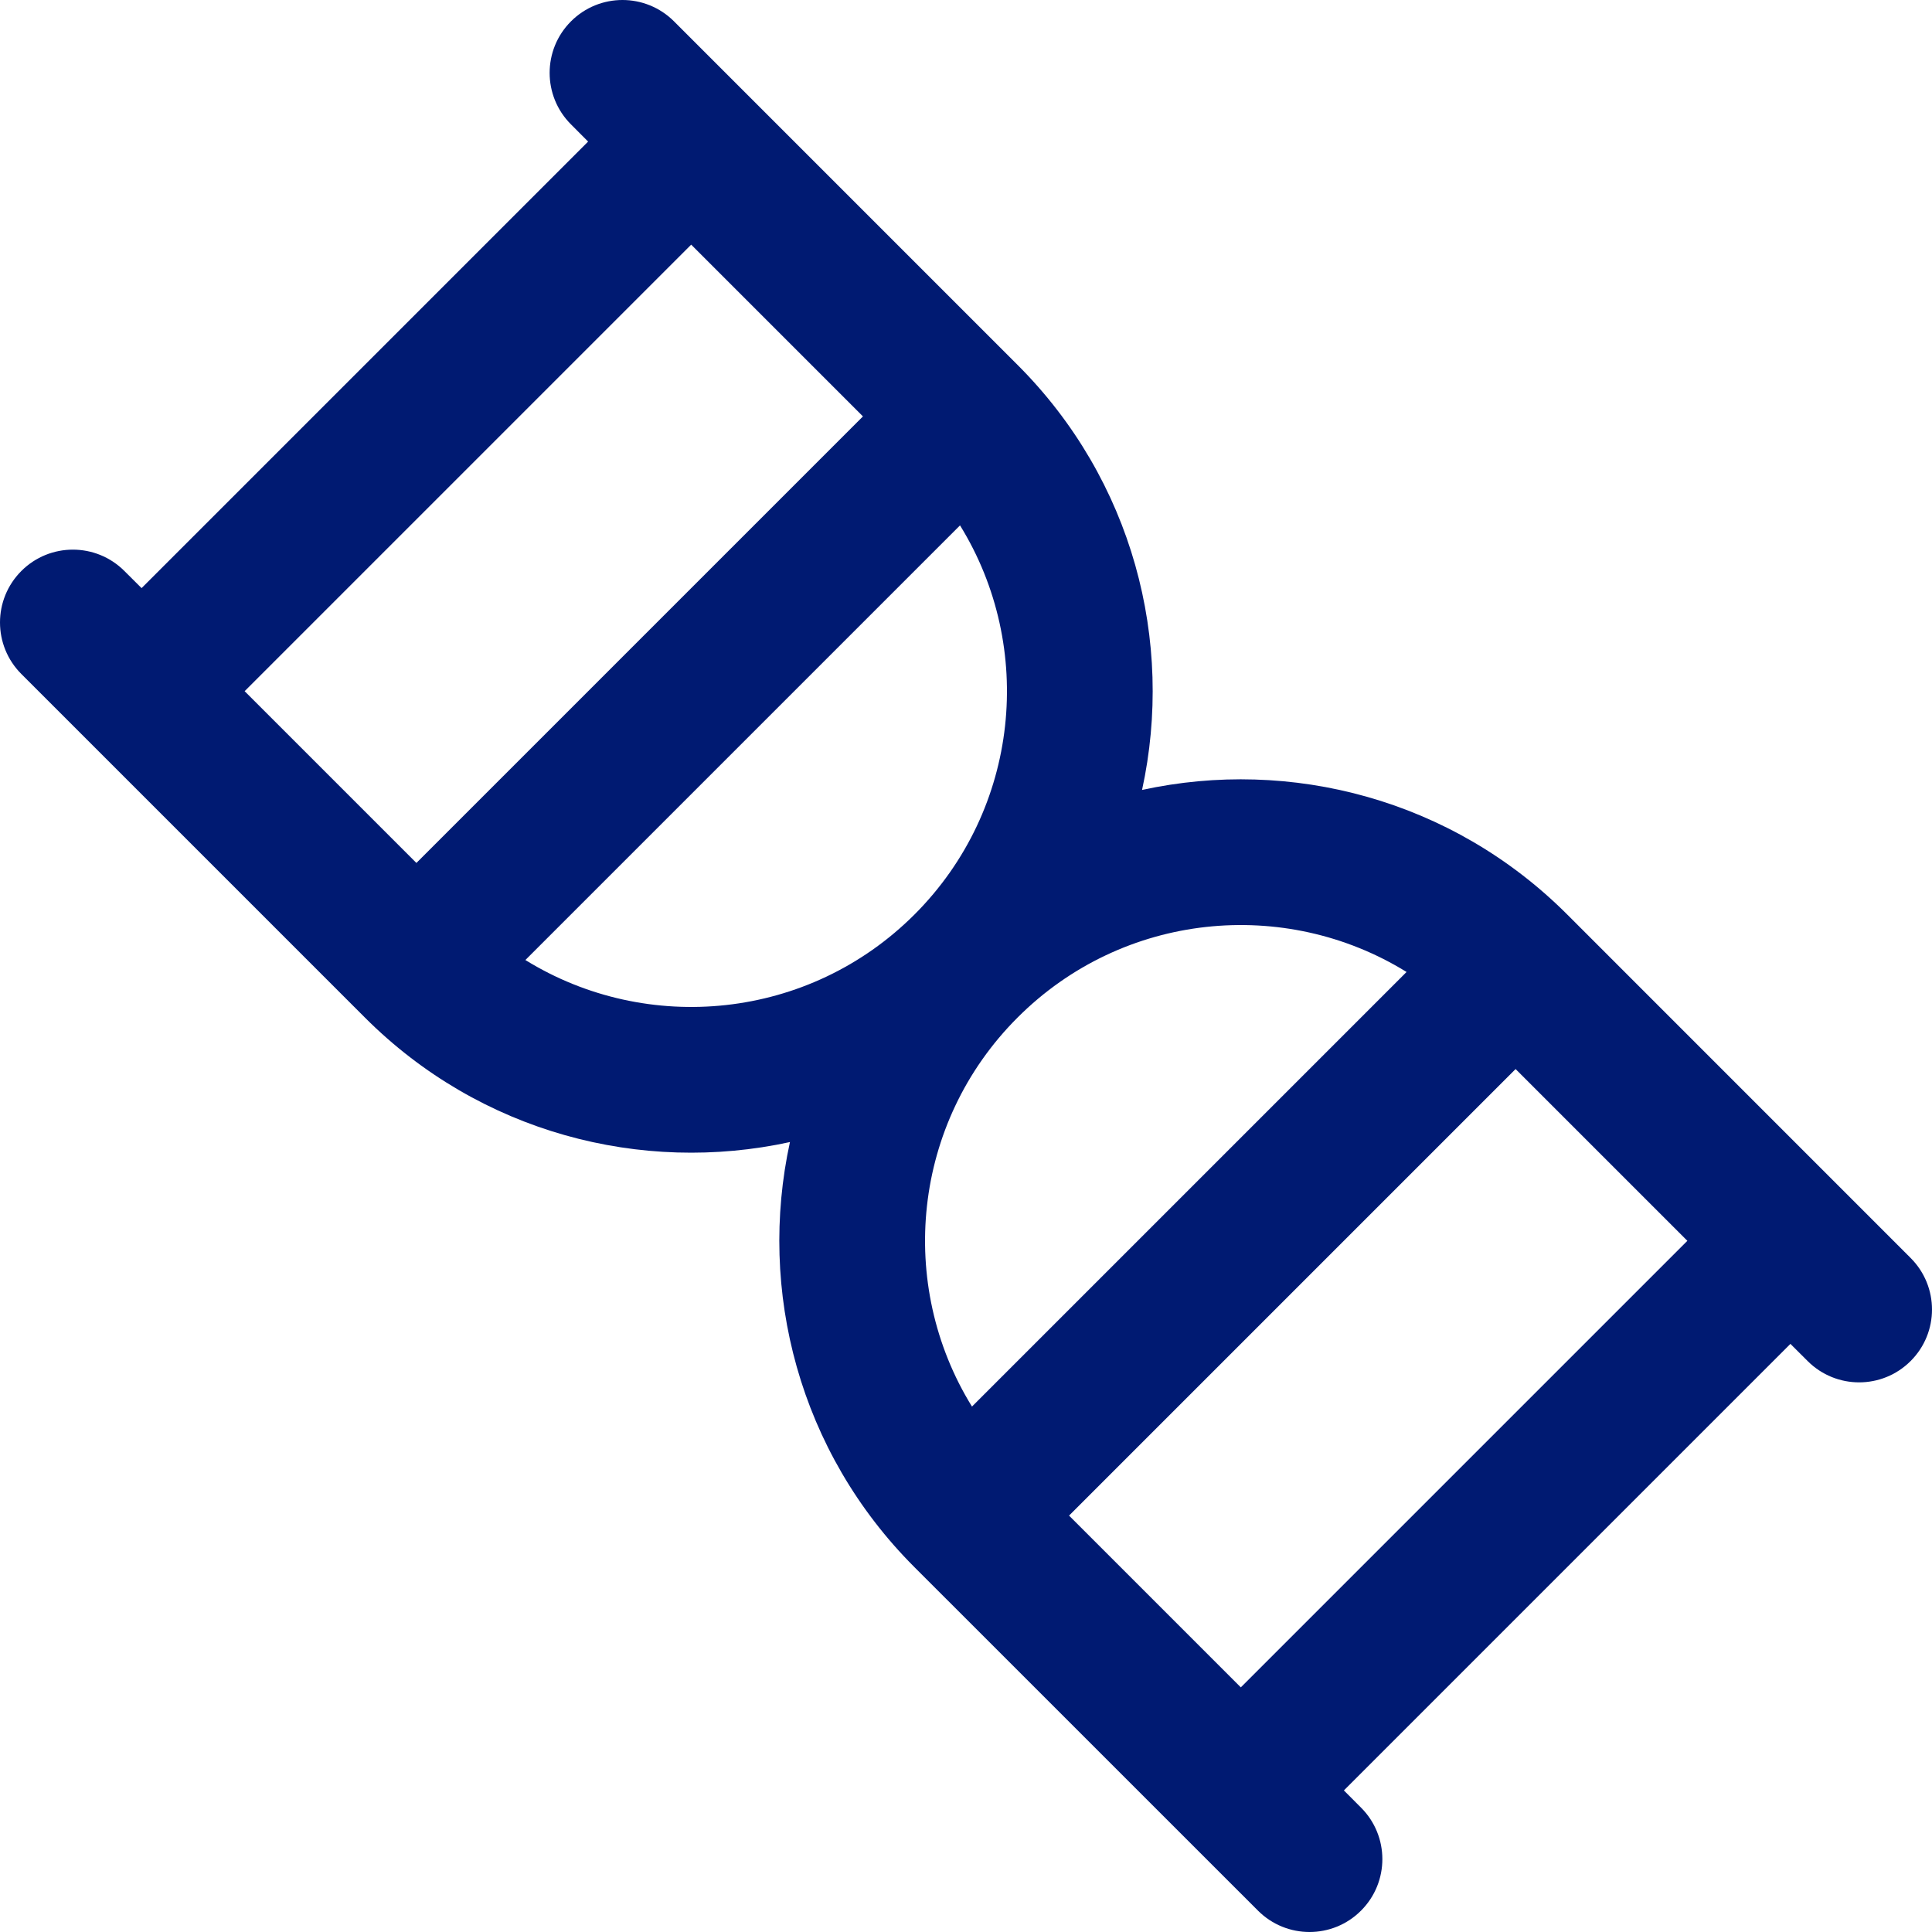 <svg xmlns="http://www.w3.org/2000/svg" width="32" height="32" viewBox="0 0 32 32" fill="none"><path fill-rule="evenodd" clip-rule="evenodd" d="M9.457 0.354C9.928 -0.118 10.692 -0.118 11.164 0.354L16.853 6.043C18.765 7.954 19.452 10.626 18.916 13.084C21.374 12.548 24.046 13.235 25.957 15.146L31.646 20.836C32.118 21.308 32.118 22.072 31.646 22.543C31.175 23.014 30.411 23.014 29.94 22.543L29.655 22.259L22.259 29.655L22.543 29.94C23.014 30.411 23.014 31.175 22.543 31.646C22.072 32.118 21.308 32.118 20.836 31.646L15.146 25.957C13.235 24.046 12.548 21.374 13.084 18.916C10.626 19.452 7.954 18.765 6.043 16.853L0.354 11.164C-0.118 10.692 -0.118 9.928 0.354 9.457C0.825 8.986 1.589 8.986 2.06 9.457L2.345 9.741L9.741 2.345L9.457 2.06C8.986 1.589 8.986 0.825 9.457 0.354ZM11.448 4.052L4.052 11.448L6.897 14.293L14.293 6.897L11.448 4.052ZM15.901 8.702L8.702 15.901C10.719 17.147 13.398 16.895 15.147 15.147C16.895 13.398 17.147 10.719 15.901 8.702ZM16.854 16.854C15.105 18.602 14.853 21.281 16.099 23.297L23.297 16.099C21.281 14.853 18.602 15.105 16.854 16.854ZM25.103 17.707L17.707 25.103L20.552 27.948L27.948 20.552L25.103 17.707Z" fill="#001A72"></path></svg>